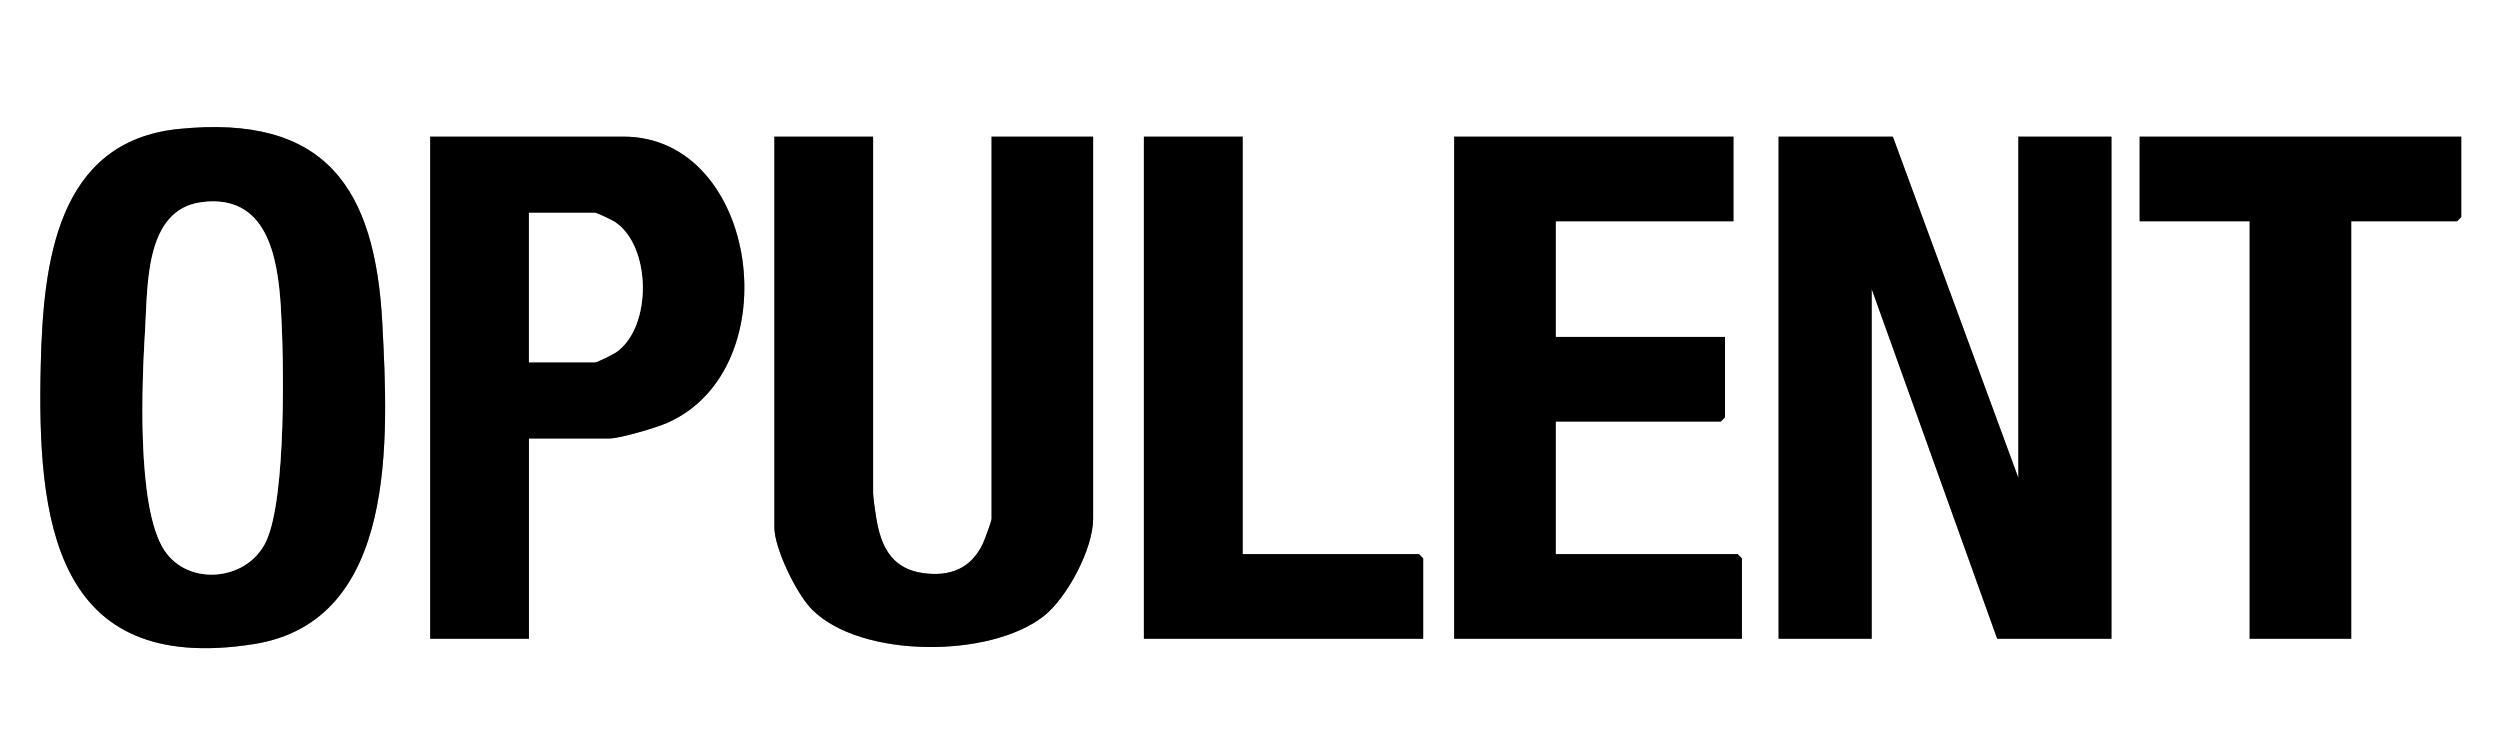 <?xml version="1.0" encoding="UTF-8"?> <svg xmlns="http://www.w3.org/2000/svg" id="_Слой_1" data-name="Слой_1" version="1.1" viewBox="0 0 850.39 255.12"><rect x="0" y="0" width="850.39" height="255.12" fill="#808080" stroke="none"/><defs><style> .st0 { fill: #fff; } </style></defs><path class="st0" d="M909.17-337.34v992.16H-82.99V-337.34h992.16ZM60.74,43.88C19.09,48.12,14.73,89.9,13.88,123.68c-1.33,52.89,4.21,106.12,72.39,95.42,49.29-7.74,45.76-70.71,43.79-108.85-2.39-46.46-19.4-71.45-69.32-66.37ZM179.92,149.15h27.35c3.54,0,15.98-3.67,19.66-5.29,41.92-18.47,31.24-97.38-14.86-97.38h-65.73v170.8h33.58v-68.13ZM296.99,46.48h-33.58v132.9c0,7.19,7.59,22.74,12.81,27.97,16.67,16.67,60.63,16.53,78.8,2.24,7.99-6.29,16.81-22.96,16.81-33.08V46.48h-34.54v130.02c0,.78-2.4,7.26-3,8.52-4.03,8.39-11.12,11.19-20.26,9.94-9.82-1.34-13.86-7.87-15.65-16.97-.38-1.92-1.39-8.59-1.39-10.12V46.48ZM422.69,46.48h-33.58v170.8h94.99v-27.35l-1.44-1.44h-59.97V46.48ZM589.64,46.48h-94.99v170.8h97.87v-27.35l-1.44-1.44h-61.89v-45.1h56.13l1.44-1.44v-27.35h-57.57v-39.34h60.45v-28.79ZM643.86,46.48h-38.86v170.8h31.66v-118.98l42.7,118.98h38.86V46.48h-31.66v116.1l-42.7-116.1ZM837.21,46.48h-109.39v28.79h37.42v142.01h34.54V75.27h35.98l1.44-1.44v-27.35Z"></path><polygon points="643.86 46.48 686.56 162.58 686.56 46.48 718.22 46.48 718.22 217.28 679.36 217.28 636.66 98.29 636.66 217.28 605 217.28 605 46.48 643.86 46.48"></polygon><path d="M60.74,43.88c49.92-5.08,66.93,19.91,69.32,66.37,1.96,38.14,5.5,101.11-43.79,108.85C18.09,229.8,12.56,176.57,13.88,123.68c.85-33.78,5.21-75.56,46.86-79.8ZM68.38,68.8c-18.99,2.59-18.11,28.08-18.97,42.43-1.07,17.88-3.16,61.32,6.54,76,8.13,12.3,28.3,10.45,34.61-3.19,6.85-14.81,6.05-61.95,4.96-79.56s-4.8-38.73-27.14-35.69Z"></path><path d="M296.99,46.48v121.38c0,1.54,1.01,8.2,1.39,10.12,1.79,9.09,5.83,15.63,15.65,16.97,9.14,1.25,16.24-1.55,20.26-9.94.6-1.25,3-7.74,3-8.52V46.48h34.54v130.02c0,10.13-8.82,26.79-16.81,33.08-18.17,14.29-62.13,14.44-78.8-2.24-5.23-5.23-12.81-20.77-12.81-27.97V46.48h33.58Z"></path><polygon points="589.64 46.48 589.64 75.27 529.19 75.27 529.19 114.61 586.77 114.61 586.77 141.95 585.33 143.39 529.19 143.39 529.19 188.49 591.08 188.49 592.52 189.93 592.52 217.28 494.65 217.28 494.65 46.48 589.64 46.48"></polygon><path d="M179.92,149.15v68.13h-33.58V46.48h65.73c46.1,0,56.78,78.91,14.86,97.38-3.68,1.62-16.11,5.29-19.66,5.29h-27.35ZM179.92,123.24h22.55c.63,0,6.15-2.74,7.13-3.42,12.28-8.54,12.05-36.21-.57-44.4-.84-.55-6.14-3.03-6.56-3.03h-22.55v50.86Z"></path><polygon points="837.21 46.48 837.21 73.83 835.77 75.27 799.78 75.27 799.78 217.28 765.24 217.28 765.24 75.27 727.82 75.27 727.82 46.48 837.21 46.48"></polygon><polygon points="422.69 46.48 422.69 188.49 482.66 188.49 484.1 189.93 484.1 217.28 389.1 217.28 389.1 46.48 422.69 46.48"></polygon><path class="st0" d="M68.38,68.8c22.34-3.04,26.07,18.39,27.14,35.69s1.89,64.76-4.96,79.56c-6.31,13.64-26.48,15.49-34.61,3.19-9.7-14.68-7.61-58.12-6.54-76,.86-14.36-.02-39.85,18.97-42.43Z"></path><path class="st0" d="M179.92,123.24v-50.86h22.55c.42,0,5.72,2.49,6.56,3.03,12.62,8.19,12.85,35.87.57,44.4-.99.68-6.5,3.42-7.13,3.42h-22.55Z"></path></svg> 